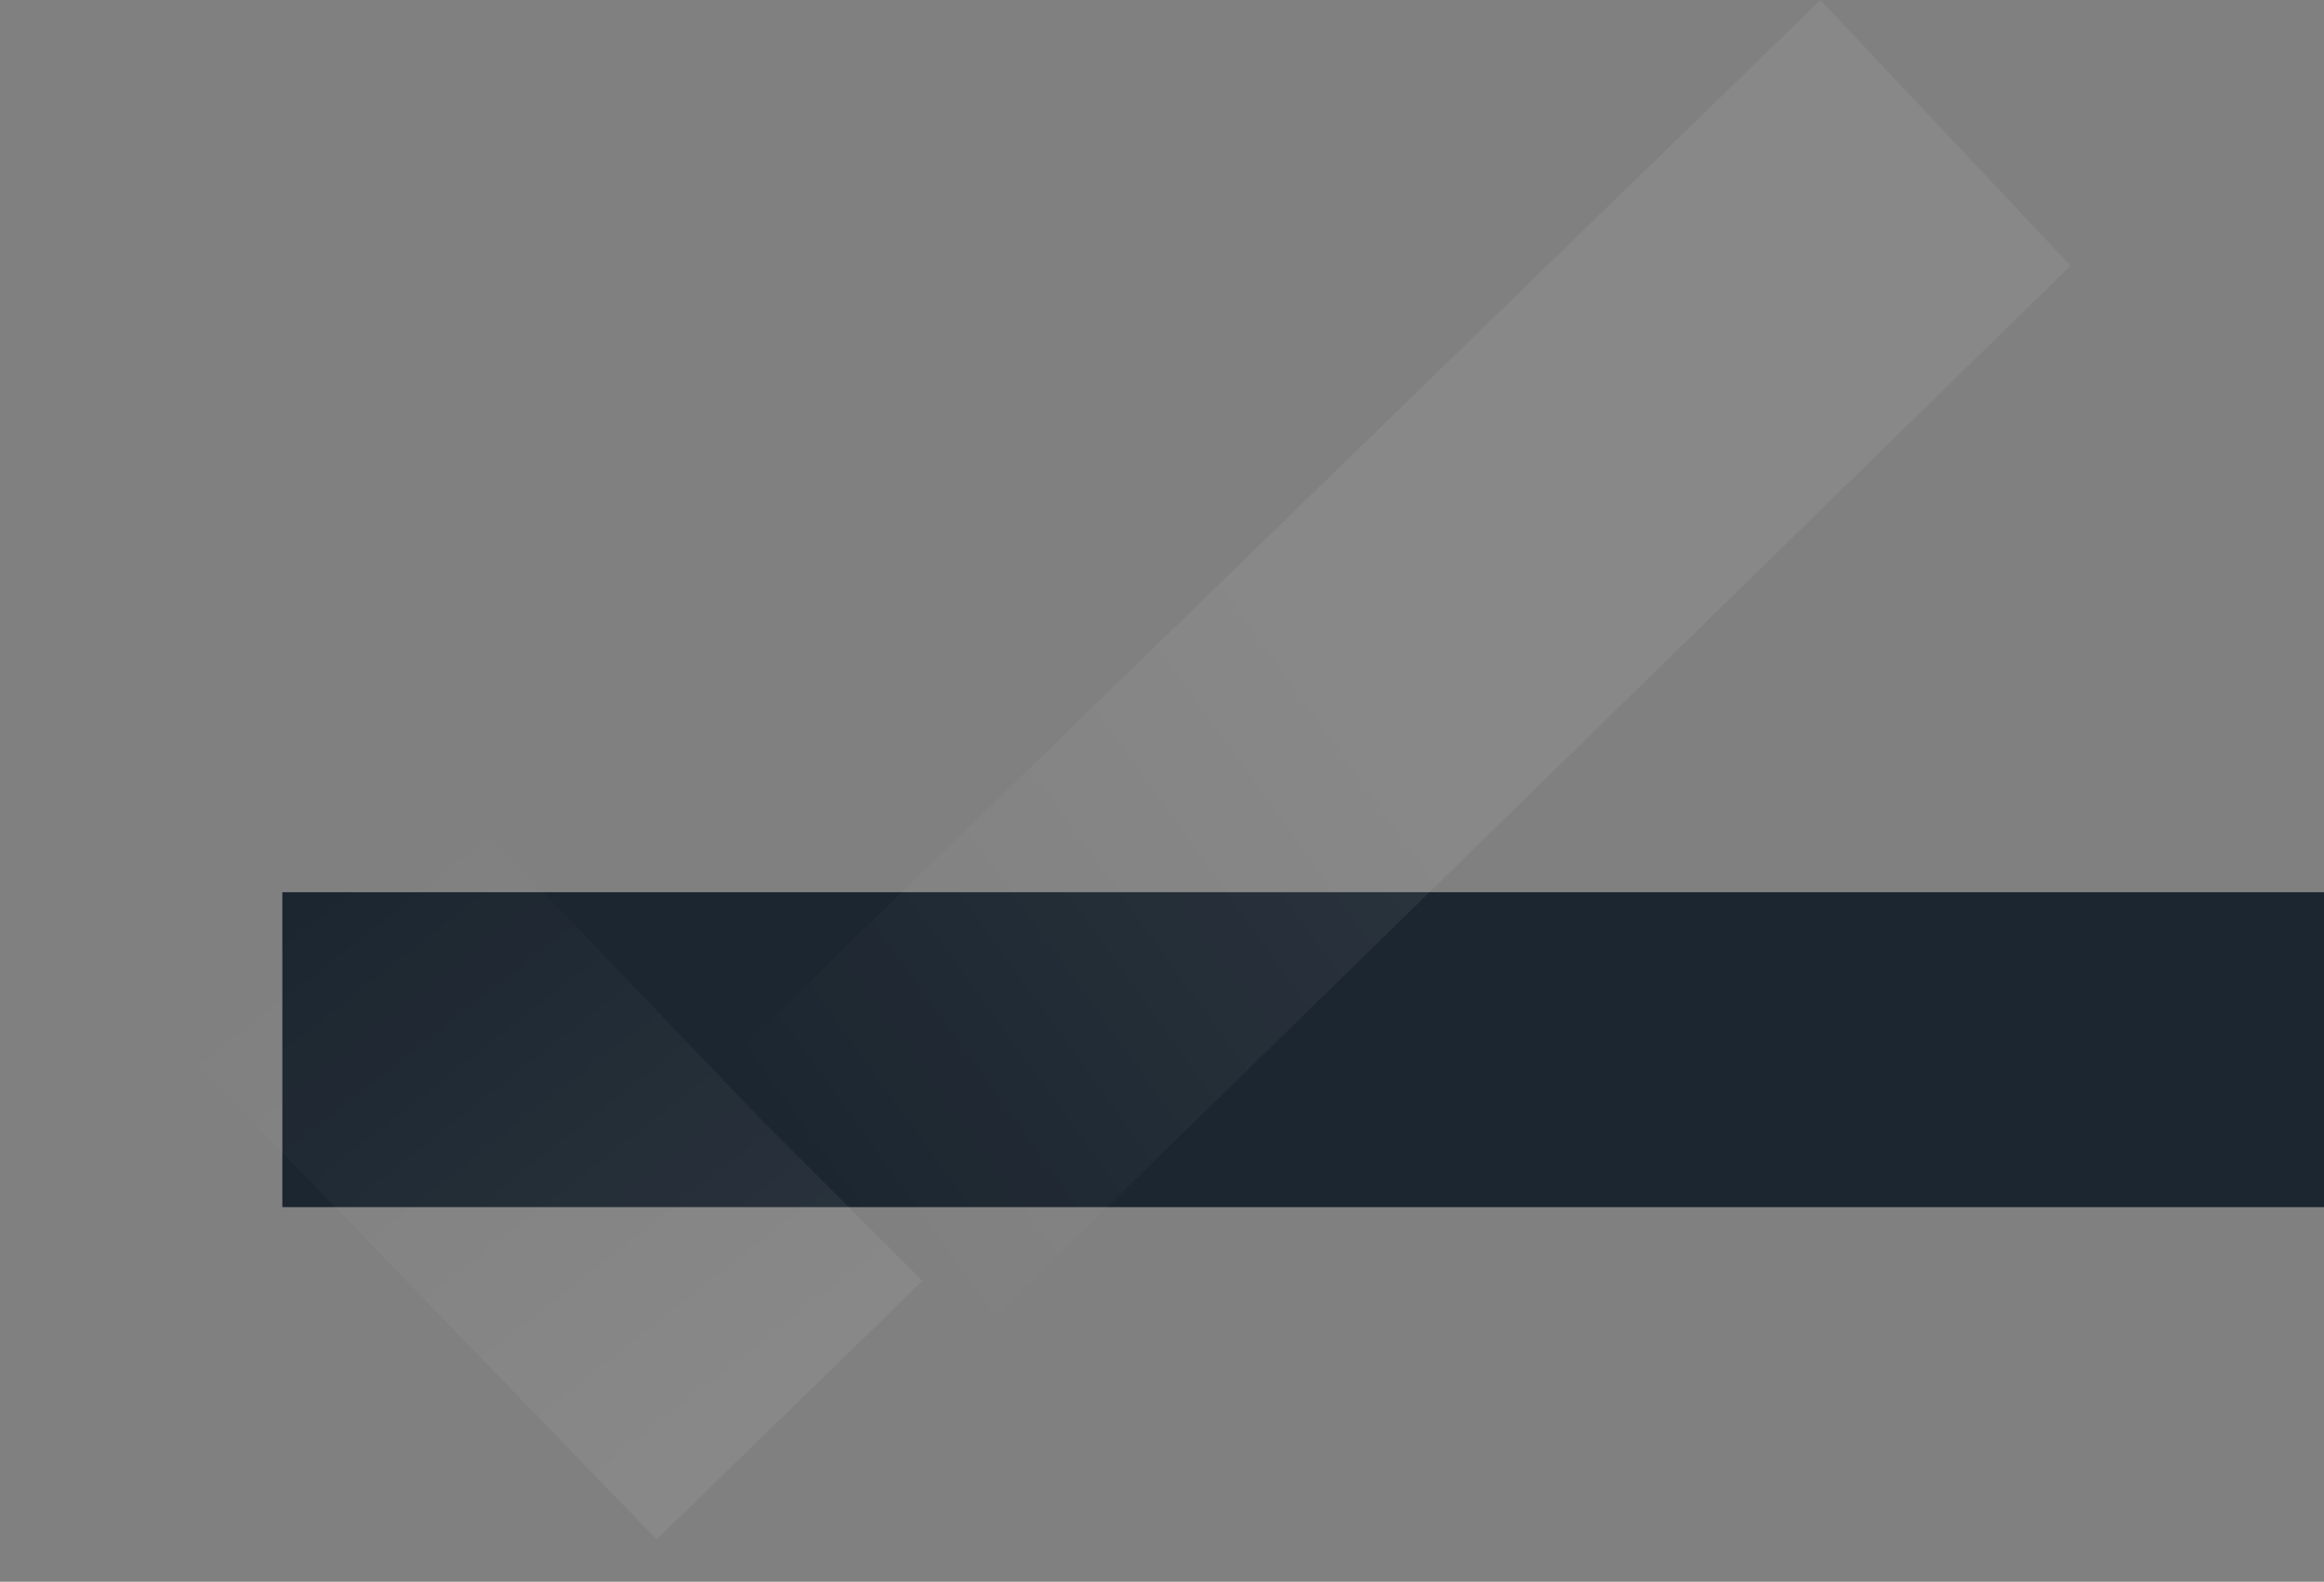 <svg width="1284" height="874" viewBox="0 0 1284 874" fill="none" xmlns="http://www.w3.org/2000/svg">
<rect x="0" y="0" width="1284" height="874" fill="#808080" stroke="none"/>
<rect width="1128" height="174" transform="translate(156 493)" fill="#1C2630"/>
<path d="M362.805 850.631L509.678 707.769L421.594 619.686L140.547 326.404L-4.314 471.265L362.805 850.631Z" fill="url(#paint0_linear_1888_7959)" fill-opacity="0.08"/>
<path d="M1144 146.837L1005.77 0L258.19 726.308L400.135 873.752L1144 146.837Z" fill="url(#paint1_linear_1888_7959)" fill-opacity="0.08"/>
<defs>
<linearGradient id="paint0_linear_1888_7959" x1="427.727" y1="760.026" x2="147.349" y2="402.316" gradientUnits="userSpaceOnUse">
<stop stop-color="white" stop-opacity="0.8"/>
<stop offset="0.802" stop-color="white" stop-opacity="0"/>
</linearGradient>
<linearGradient id="paint1_linear_1888_7959" x1="364.099" y1="741.396" x2="895.198" y2="359.153" gradientUnits="userSpaceOnUse">
<stop offset="0.188" stop-color="white" stop-opacity="0"/>
<stop offset="0.788" stop-color="white" stop-opacity="0.8"/>
</linearGradient>
</defs>
</svg>
